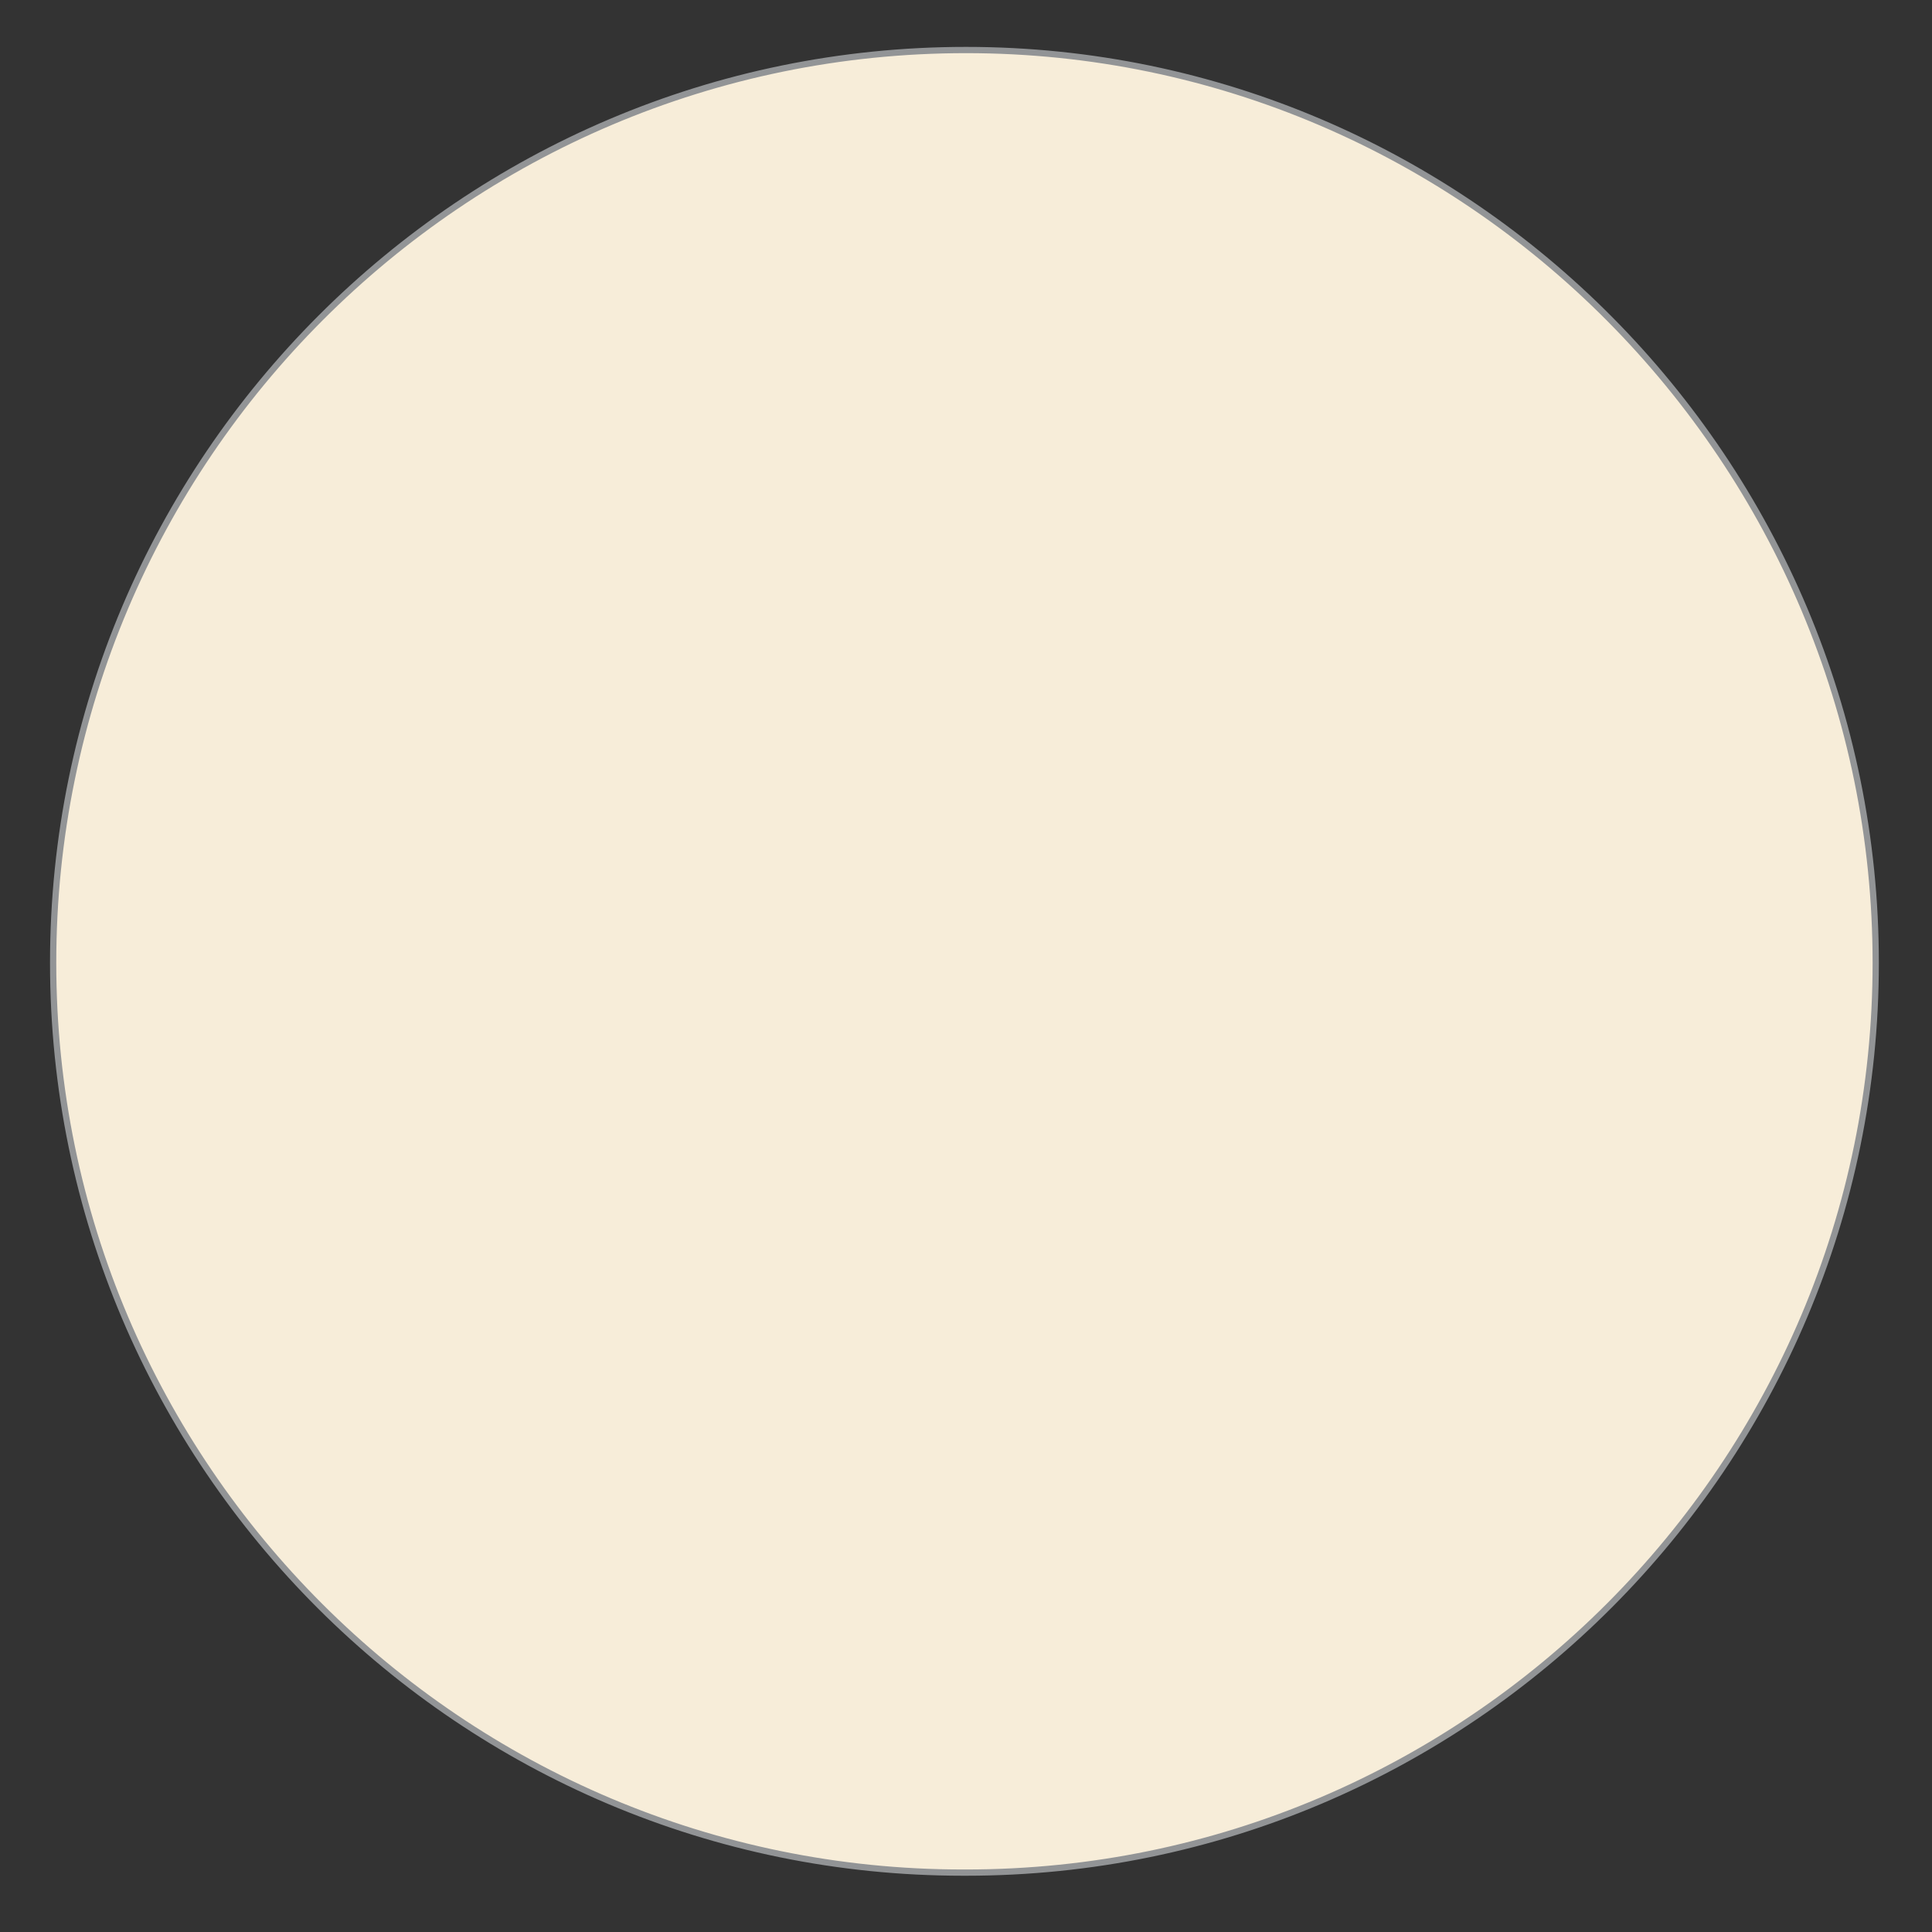 <?xml version="1.0" encoding="UTF-8"?>
<svg xmlns="http://www.w3.org/2000/svg" xmlns:xlink="http://www.w3.org/1999/xlink" version="1.1" viewBox="0 0 61.8 61.8">
  <rect x="0" y="0" width="61.8" height="61.8" fill="#333333" stroke="none"/>
  <defs>
    <style>
      .cls-1, .cls-2 {
        fill: none;
      }

      .cls-3 {
        fill: #f7edd9;
      }

      .cls-2 {
        stroke: #929496;
        stroke-width: .2px;
      }

      .cls-4 {
        clip-path: url(#clippath);
      }
    </style>
    <clipPath id="clippath">
      <rect class="cls-1" x="1.1" y="1" width="59.5" height="59.5"></rect>
    </clipPath>
  </defs>
  <g>
    <g id="Livello_1">
      <g class="cls-4">
        <path class="cls-3" d="M30.9,59.9c16.1,0,29.1-13.1,29.1-29.1S47,1.6,30.9,1.6,1.7,14.7,1.7,30.8s13.1,29.1,29.1,29.1"></path>
        <path class="cls-2" d="M30.9,59.9c16.1,0,29.1-13.1,29.1-29.1S47,1.6,30.9,1.6,1.7,14.7,1.7,30.8s13.1,29.1,29.1,29.1Z"></path>
      </g>
    </g>
  </g>
</svg>
